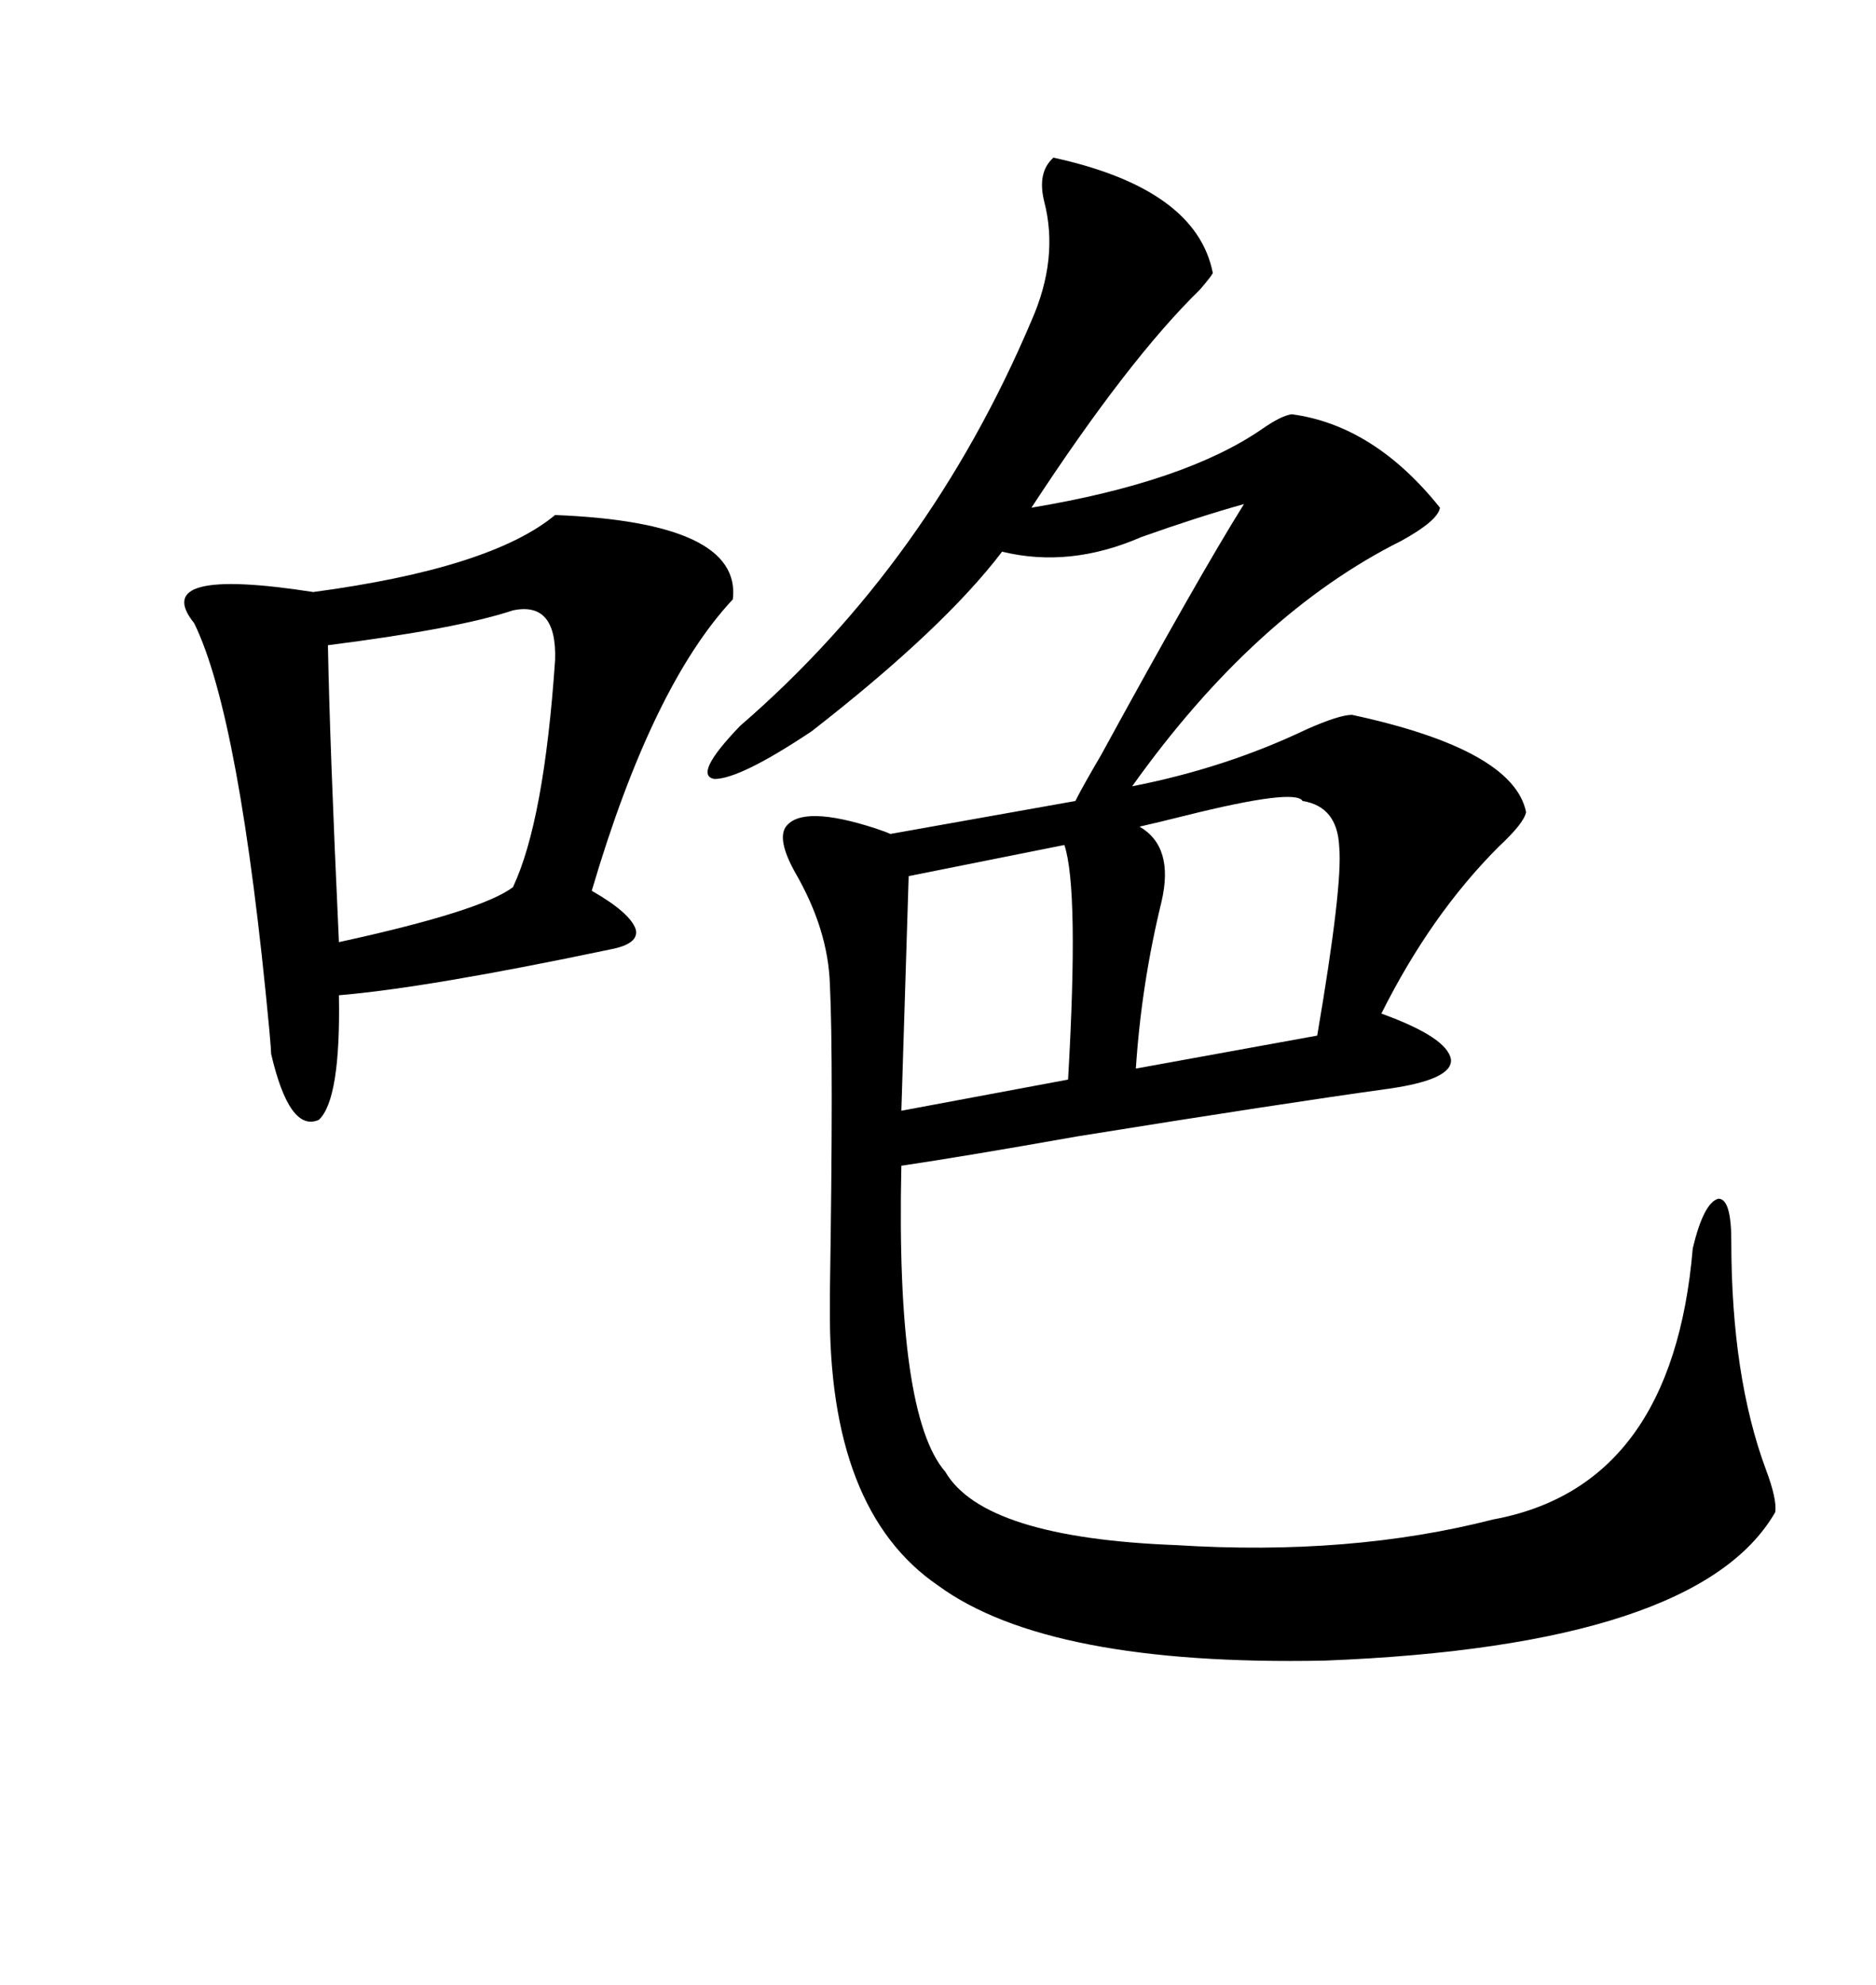 <svg xmlns="http://www.w3.org/2000/svg" xmlns:xlink="http://www.w3.org/1999/xlink" width="300" height="317.285"><path d="M168.46 25.20L168.46 25.20Q191.31 30.18 193.95 43.65L193.95 43.65Q193.65 44.24 191.89 46.29L191.89 46.29Q180.47 57.42 164.94 81.15L164.94 81.15Q189.55 77.05 201.86 68.55L201.86 68.55Q204.79 66.50 206.54 66.21L206.54 66.21Q219.73 67.97 230.27 81.15L230.27 81.15Q229.98 83.20 224.12 86.43L224.12 86.43Q200.68 98.14 181.05 125.68L181.05 125.68Q196.00 122.75 208.89 116.60L208.89 116.60Q214.16 114.26 216.21 114.26L216.21 114.26Q241.99 119.82 244.04 129.79L244.04 129.79Q243.75 131.54 239.65 135.35L239.65 135.35Q228.81 146.19 220.90 162.01L220.90 162.01Q231.45 165.82 232.03 169.34L232.03 169.34Q232.32 172.56 222.07 174.02L222.07 174.02Q205.08 176.37 172.27 181.64L172.27 181.64Q154.10 184.86 144.14 186.33L144.14 186.33Q143.26 226.17 151.17 235.25L151.17 235.25Q157.32 245.80 188.09 246.97L188.09 246.97Q215.92 248.73 238.77 242.87L238.77 242.87Q267.48 237.60 270.70 199.51L270.70 199.51Q272.46 192.19 274.80 191.60L274.80 191.60Q276.86 191.60 276.86 198.34L276.86 198.34Q276.86 220.02 282.42 234.96L282.42 234.96Q284.18 239.65 283.89 241.70L283.89 241.70Q271.58 263.09 211.82 265.43L211.82 265.43Q167.58 266.31 150 253.42L150 253.42Q132.42 241.41 132.71 208.89L132.71 208.89Q132.71 208.89 132.71 206.84L132.71 206.84Q133.30 169.04 132.71 157.32L132.71 157.32Q132.42 148.54 127.15 139.45L127.15 139.45Q124.22 134.18 125.68 132.13L125.68 132.13Q128.32 128.61 140.04 132.42L140.04 132.42Q141.80 133.01 142.38 133.30L142.38 133.30L171.97 128.03Q173.14 125.68 176.07 120.70L176.07 120.70Q191.60 92.29 198.93 80.57L198.93 80.57Q191.60 82.62 182.52 85.84L182.52 85.84Q171.09 90.82 160.25 88.18L160.25 88.18Q150.88 100.49 129.79 116.89L129.79 116.89Q118.36 124.51 114.26 124.51L114.26 124.51Q110.74 123.93 118.36 116.02L118.36 116.02Q148.54 89.94 164.94 51.27L164.94 51.27Q169.34 41.31 166.99 32.23L166.99 32.23Q165.82 27.54 168.46 25.20ZM88.77 82.32L88.77 82.32Q118.65 83.50 117.19 95.80L117.19 95.80Q104.30 109.57 94.63 142.38L94.63 142.38Q100.78 145.90 101.66 148.54L101.66 148.54Q102.25 150.88 97.56 151.76L97.56 151.76Q68.26 157.91 54.20 159.08L54.20 159.08Q54.49 175.78 50.98 179.00L50.98 179.00Q46.29 181.05 43.36 168.46L43.36 168.46Q43.36 167.87 43.07 164.65L43.07 164.65Q38.38 114.55 31.05 99.61L31.05 99.61Q23.73 90.53 50.10 94.63L50.10 94.63Q78.52 90.82 88.77 82.32ZM82.03 97.56L82.03 97.56Q73.24 100.49 52.44 103.13L52.44 103.13Q52.73 118.95 54.20 150.59L54.20 150.59Q77.05 145.61 82.03 141.80L82.03 141.80Q87.01 131.25 88.77 105.47L88.77 105.47Q89.06 96.09 82.03 97.56ZM208.30 128.03L208.30 128.03Q207.13 125.98 189.55 130.37L189.55 130.37Q184.86 131.54 182.23 132.13L182.23 132.13Q187.79 135.35 185.74 144.14L185.74 144.14Q182.52 157.32 181.64 170.80L181.64 170.80L210.64 165.53Q214.75 141.50 214.16 135.35L214.16 135.35Q213.87 128.91 208.30 128.03ZM170.21 135.06L170.21 135.06L145.31 140.04L144.14 177.54L170.80 172.56Q172.56 142.09 170.21 135.06Z"/></svg>